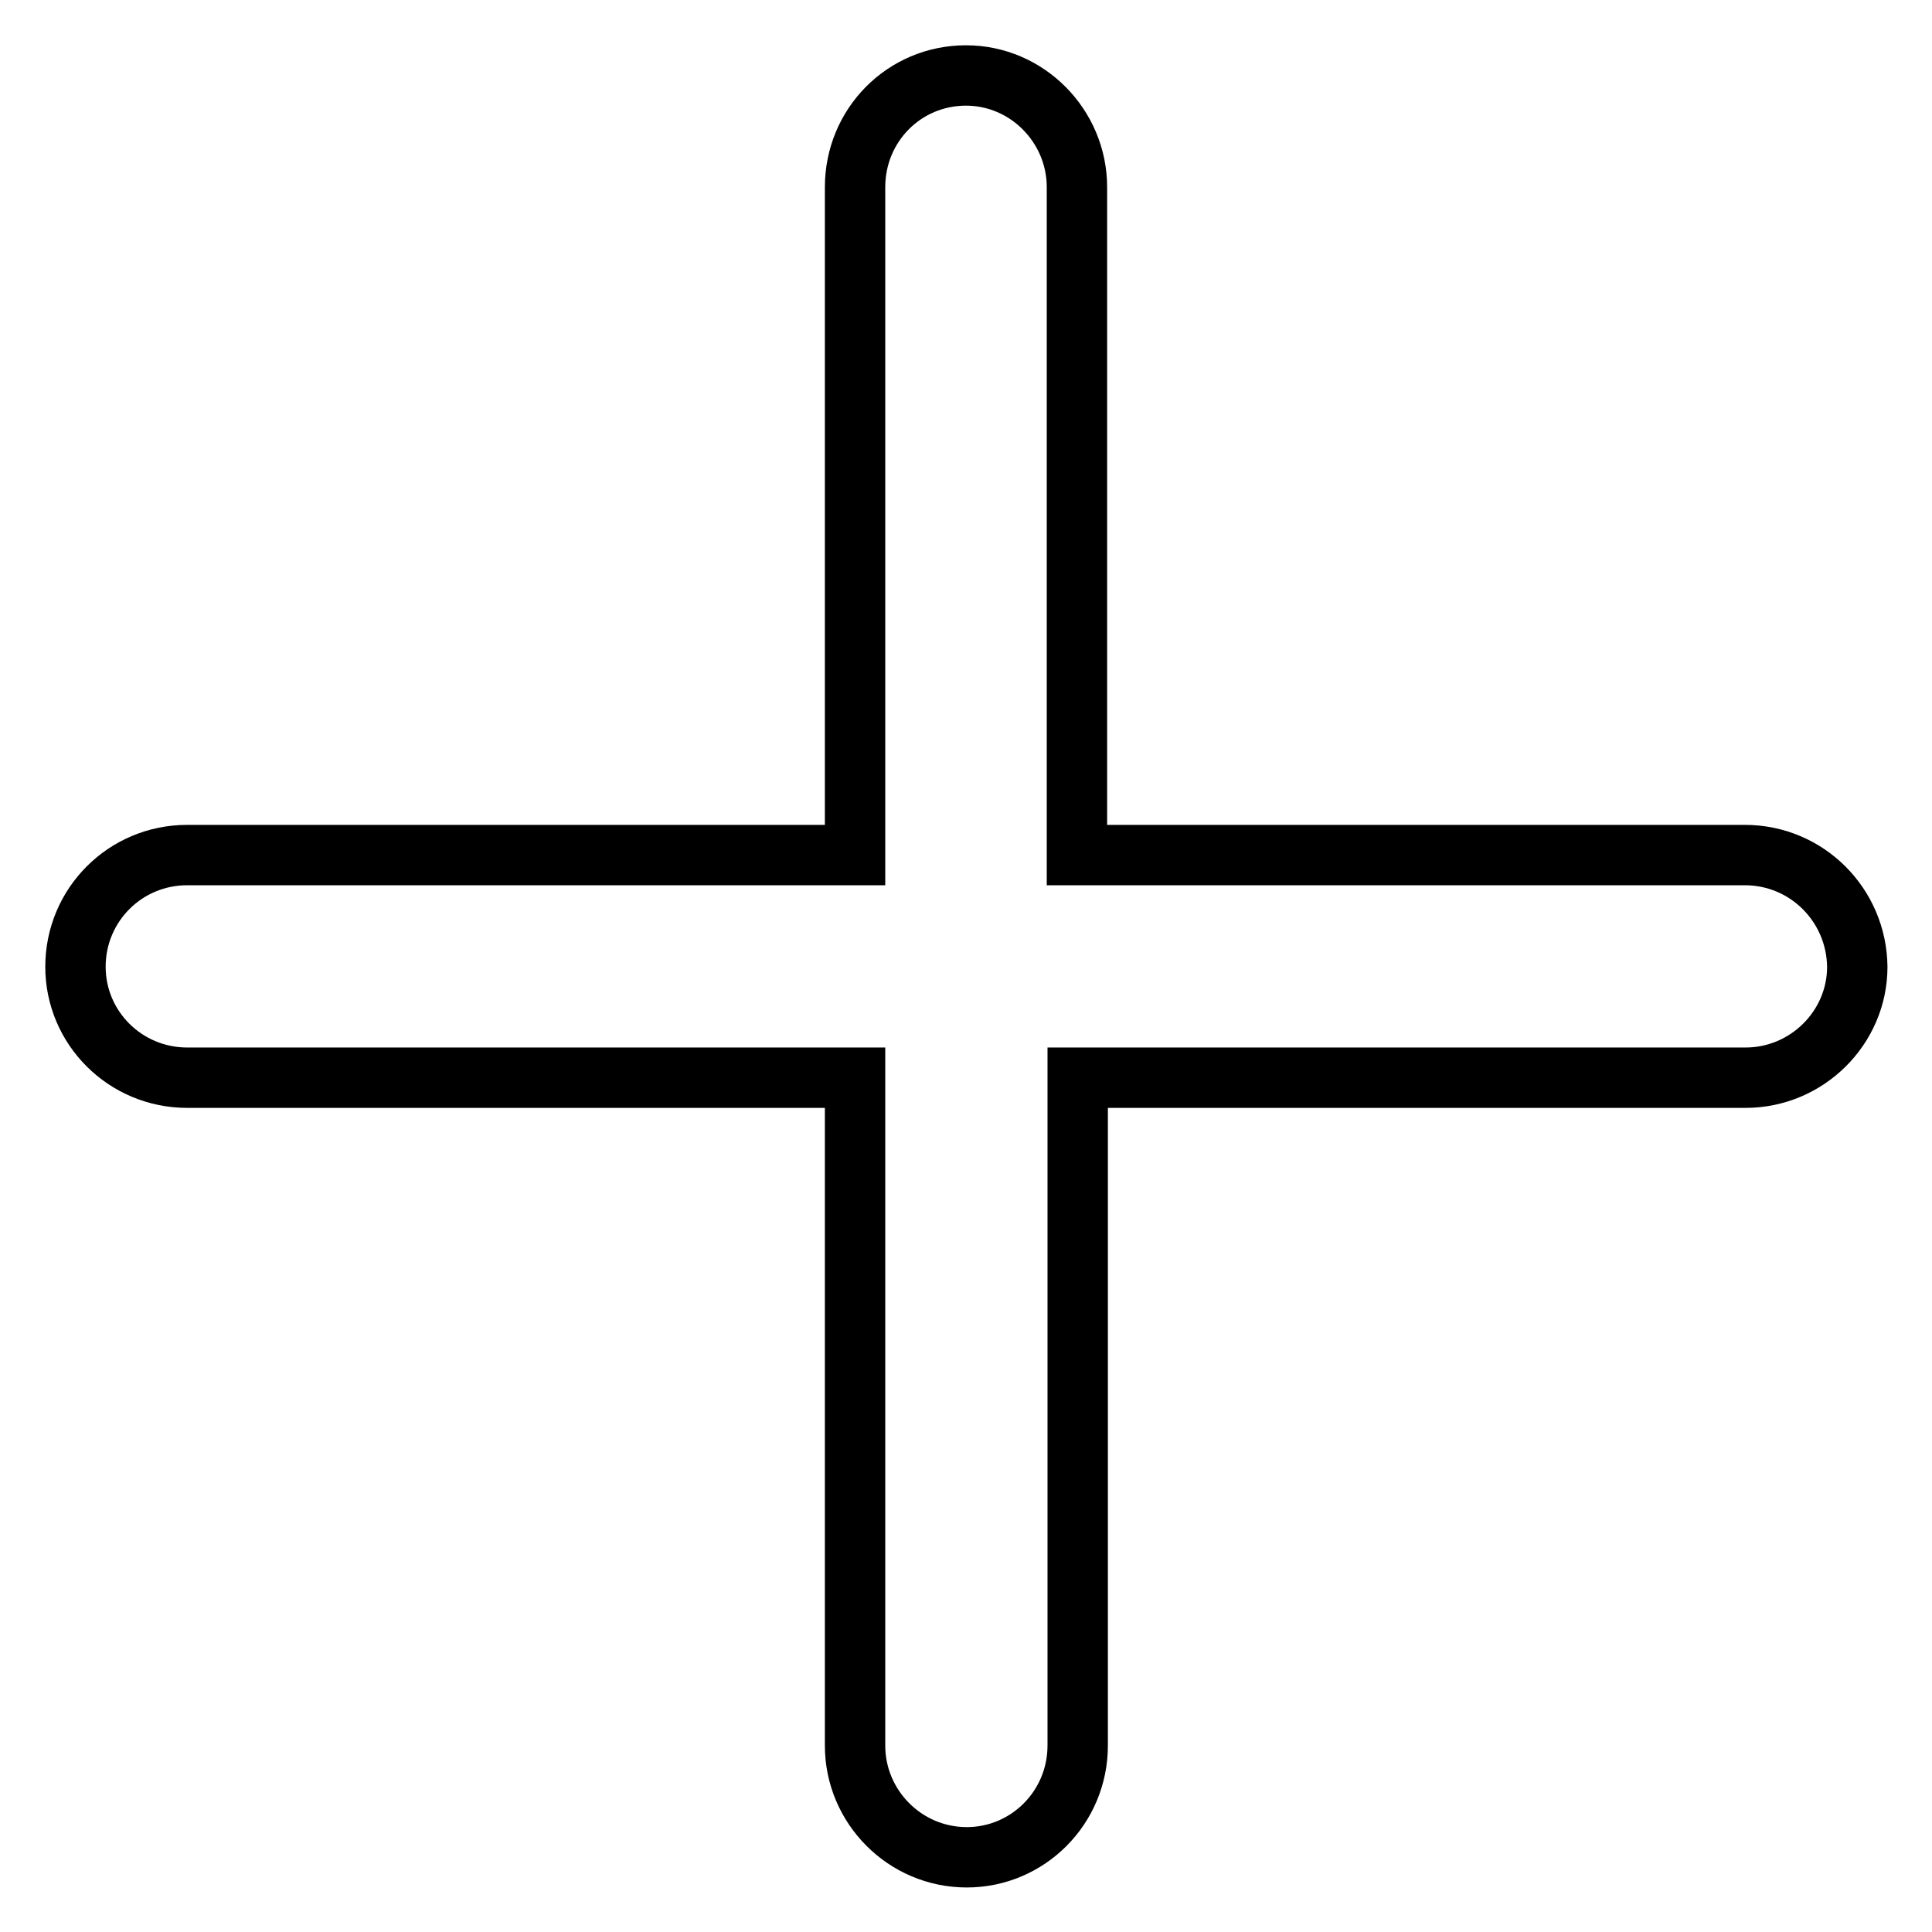 <?xml version="1.0" encoding="utf-8"?>
<!-- Svg Vector Icons : http://www.onlinewebfonts.com/icon -->
<!DOCTYPE svg PUBLIC "-//W3C//DTD SVG 1.1//EN" "http://www.w3.org/Graphics/SVG/1.1/DTD/svg11.dtd">
<svg version="1.1" xmlns="http://www.w3.org/2000/svg" xmlns:xlink="http://www.w3.org/1999/xlink" x="0px" y="0px" viewBox="0 0 256 256" enable-background="new 0 0 256 256" xml:space="preserve">
<g><g><path stroke-width="8" fill-opacity="0" stroke="#000000"  d="M231.2,113.3h-88.5V24.8c0-8.1-6.6-14.8-14.7-14.8c-8.2,0-14.7,6.6-14.7,14.8v88.5H24.8c-8.2,0-14.8,6.6-14.8,14.8c0,8.1,6.6,14.7,14.8,14.7h88.5v88.5c0,8.1,6.6,14.8,14.8,14.8c8.1,0,14.7-6.6,14.7-14.8v-88.5h88.5c8.1,0,14.8-6.6,14.8-14.7C246,119.9,239.4,113.3,231.2,113.3z"/></g></g>
</svg>